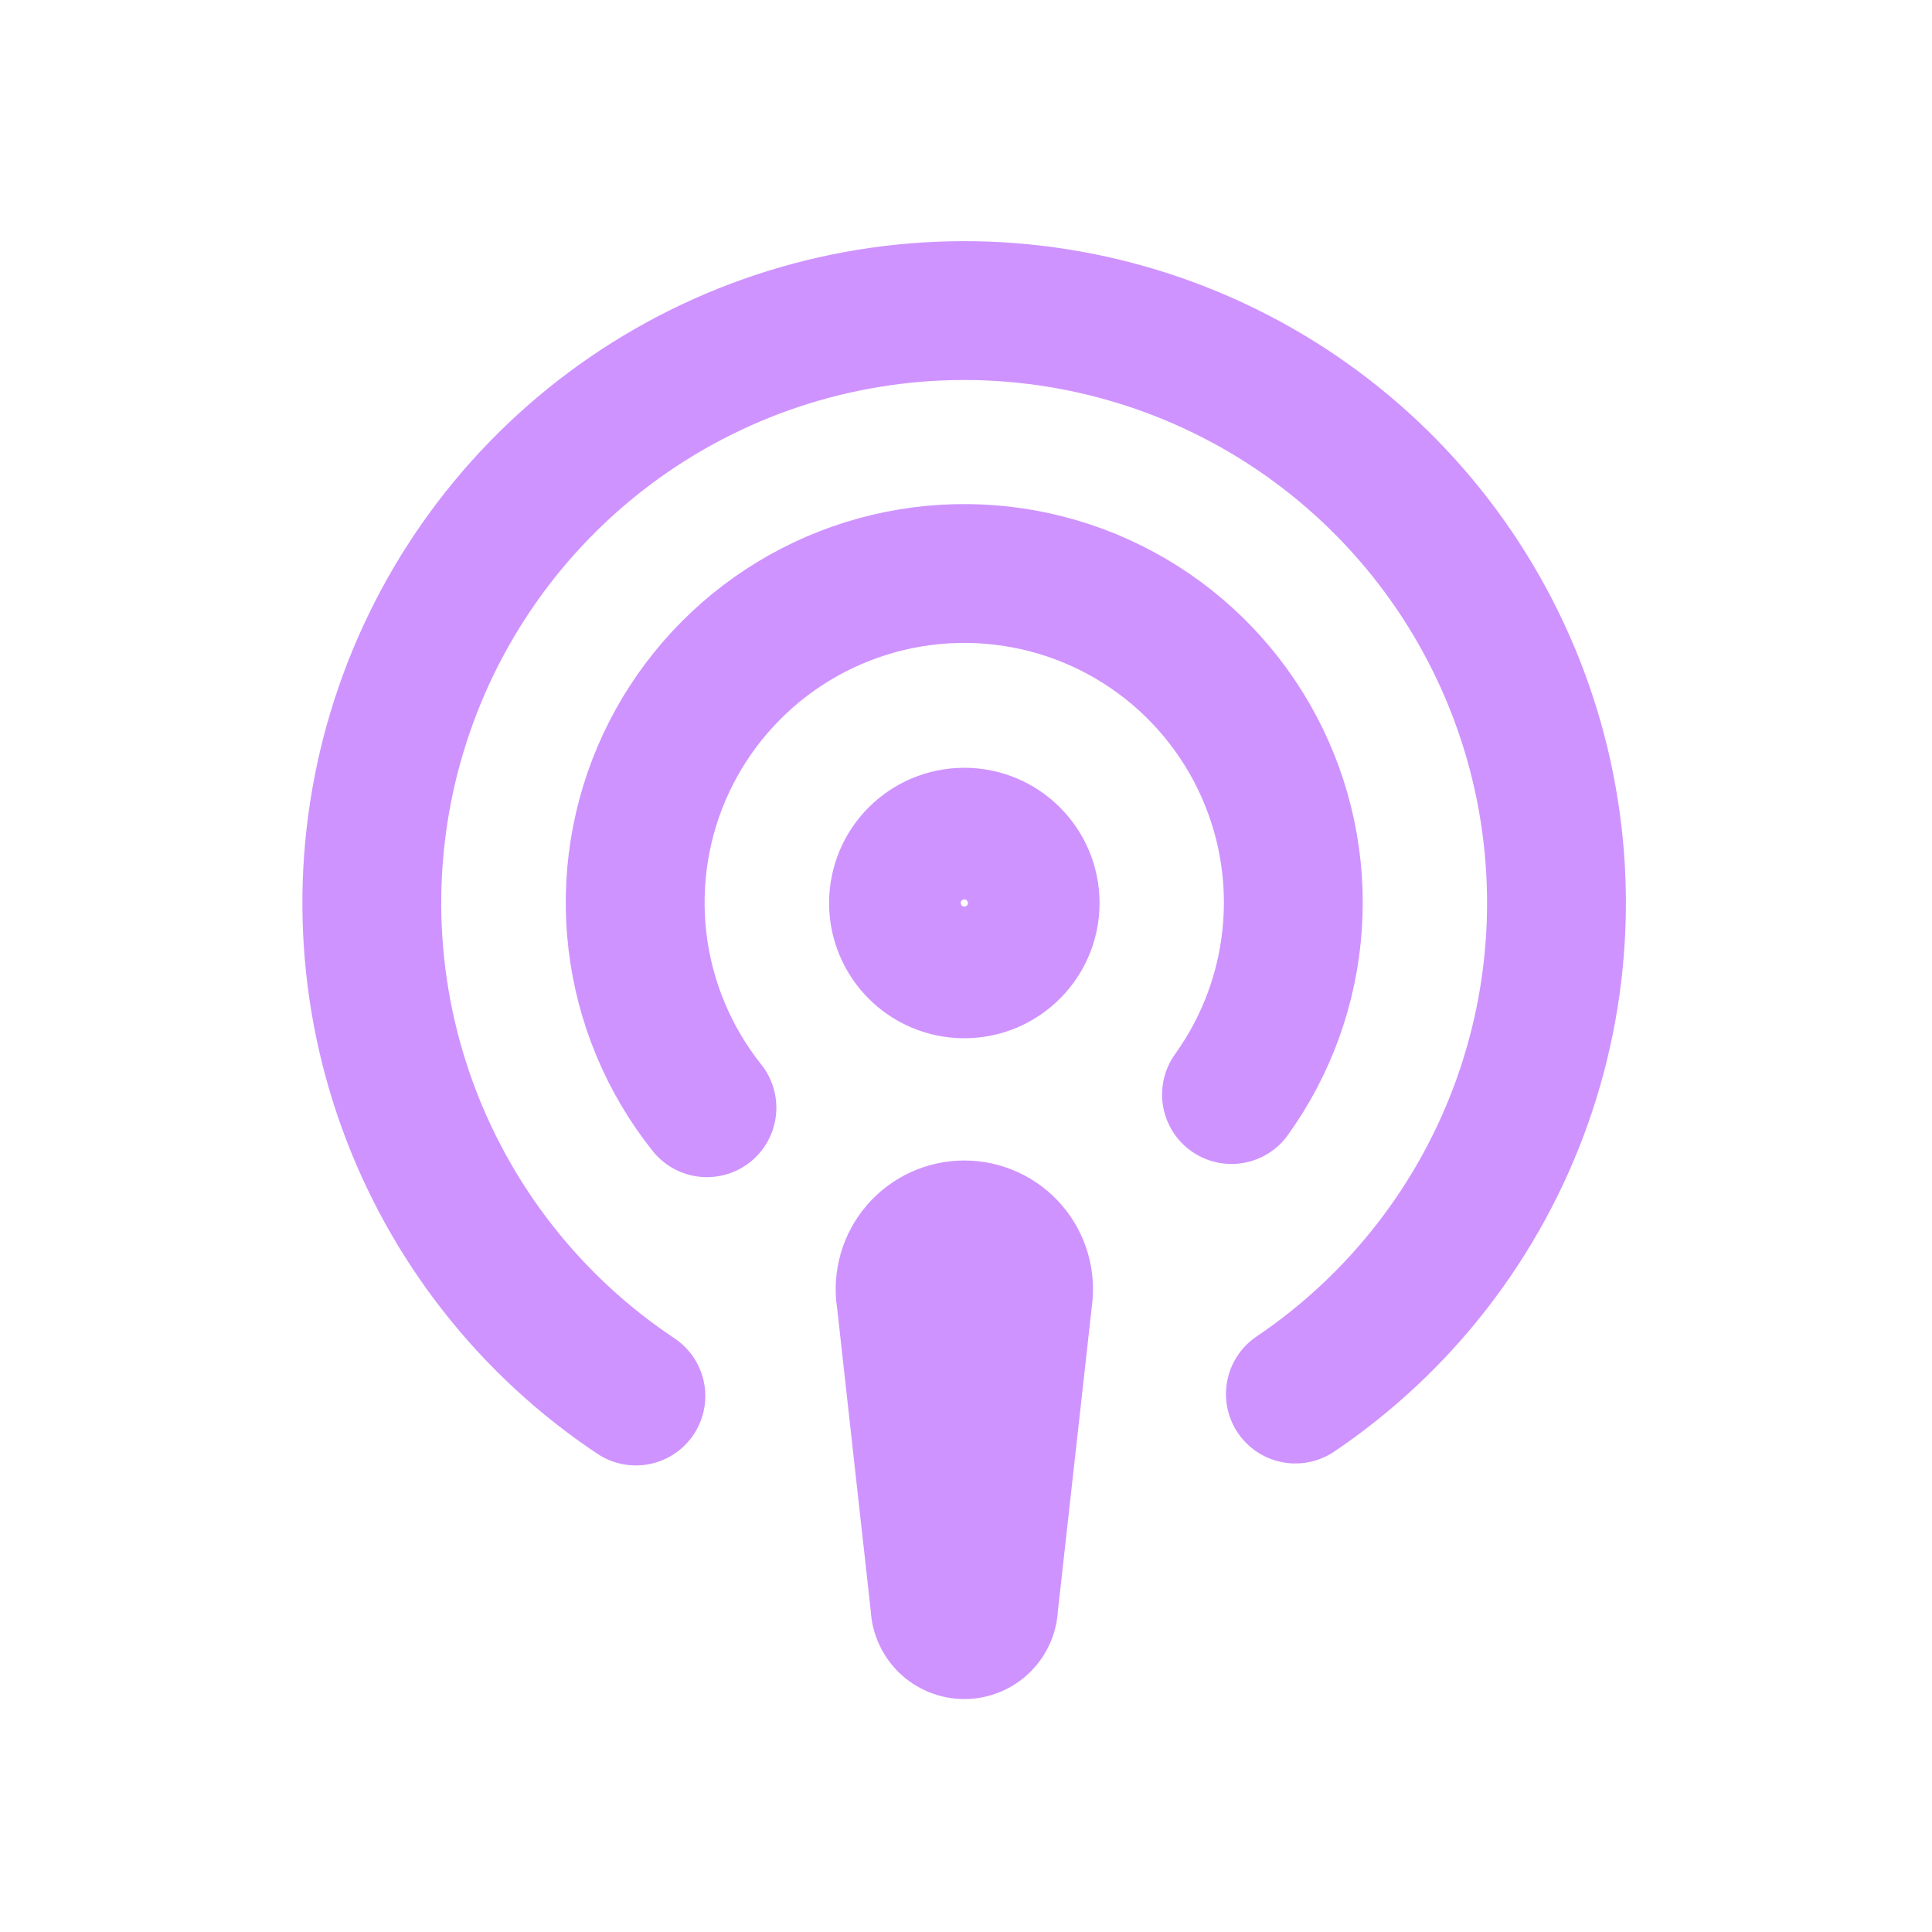 <svg width="45" height="45" viewBox="0 0 45 45" fill="none" xmlns="http://www.w3.org/2000/svg">
<path d="M30.172 32.47C32.624 30.816 34.48 28.417 35.466 25.627C36.451 22.838 36.514 19.806 35.645 16.978C34.776 14.15 33.021 11.677 30.639 9.922C28.257 8.168 25.374 7.226 22.416 7.234C19.457 7.243 16.58 8.203 14.209 9.971C11.837 11.74 10.097 14.224 9.245 17.057C8.393 19.89 8.474 22.922 9.476 25.705C10.478 28.489 12.349 30.876 14.811 32.516M28.684 25.494C29.517 24.336 30.009 22.968 30.106 21.545C30.204 20.122 29.902 18.7 29.235 17.439C28.568 16.178 27.563 15.128 26.332 14.407C25.101 13.687 23.693 13.324 22.267 13.36C20.841 13.396 19.453 13.829 18.26 14.61C17.067 15.392 16.115 16.491 15.512 17.783C14.909 19.076 14.68 20.512 14.848 21.928C15.017 23.344 15.577 24.686 16.466 25.801M23.994 21.034C23.994 21.88 23.307 22.566 22.461 22.566C21.614 22.566 20.928 21.88 20.928 21.034C20.928 20.187 21.614 19.5 22.461 19.5C23.307 19.5 23.994 20.187 23.994 21.034ZM21.097 30.232C21.067 30.035 21.081 29.835 21.136 29.644C21.191 29.454 21.286 29.277 21.416 29.127C21.545 28.976 21.706 28.855 21.886 28.773C22.067 28.69 22.263 28.647 22.461 28.647C22.66 28.647 22.856 28.69 23.036 28.773C23.217 28.855 23.377 28.976 23.507 29.127C23.636 29.277 23.732 29.454 23.787 29.644C23.842 29.835 23.855 30.035 23.826 30.232L23.028 37.391C23.028 37.541 22.969 37.685 22.862 37.792C22.756 37.898 22.612 37.958 22.461 37.958C22.311 37.958 22.166 37.898 22.06 37.792C21.954 37.685 21.894 37.541 21.894 37.391L21.097 30.216V30.232Z" stroke="url(#paint0_linear_919_3397)" stroke-width="3.234" stroke-linecap="round" stroke-linejoin="round"/>
<defs>
<linearGradient id="paint0_linear_919_3397" x1="22.457" y1="7.234" x2="22.457" y2="37.958" gradientUnits="userSpaceOnUse">
<stop offset="1" stop-color="#CF93FF"/>
</linearGradient>
</defs>
</svg>
